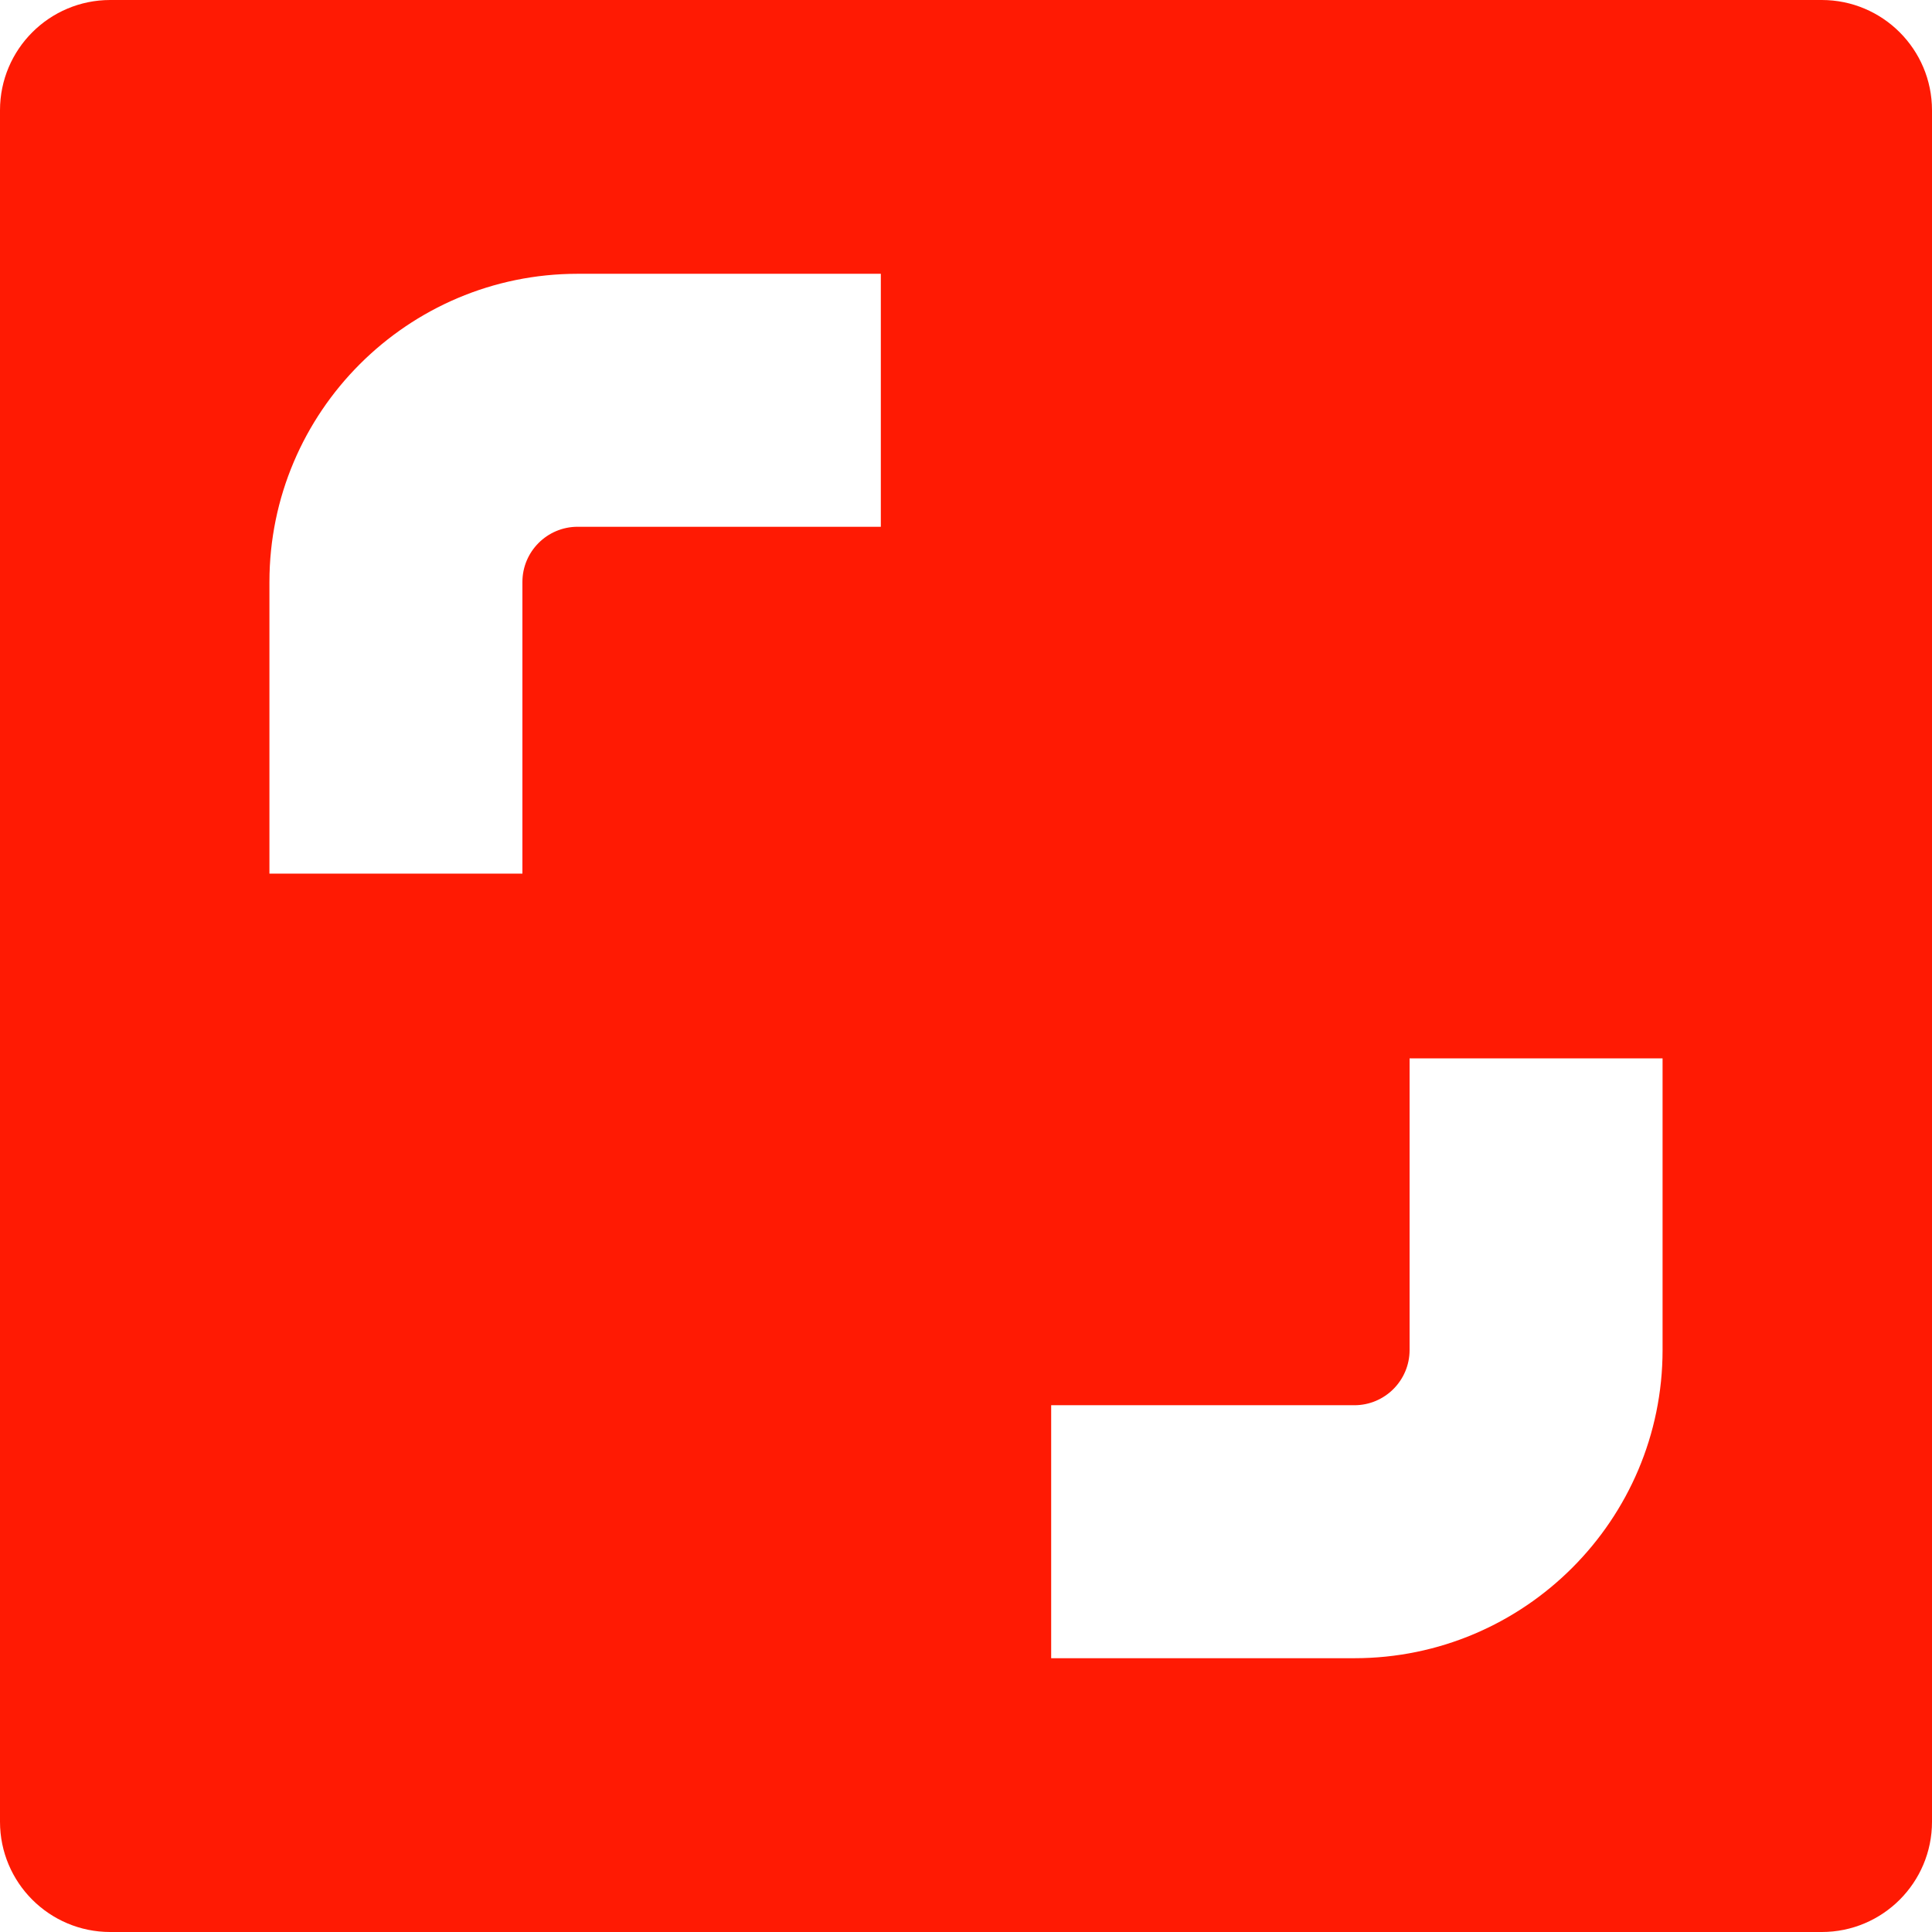 <?xml version="1.0" encoding="iso-8859-1"?>
<!-- Generator: Adobe Illustrator 19.0.0, SVG Export Plug-In . SVG Version: 6.00 Build 0)  -->
<svg xmlns="http://www.w3.org/2000/svg" version="1.1" id="Layer_1" x="0px" y="0px" viewBox="0 0 396.918 396.918"
     style="enable-background:new 0 0 396.918 396.918;" xml:space="preserve">
<path style="fill:#FF1A03;" d="M0,22.652v351.614c0,12.51,10.141,22.652,22.652,22.652h351.614c12.51,0,22.652-10.141,22.652-22.652  V22.652C396.917,10.141,386.776,0,374.266,0H22.652C10.141,0,0,10.141,0,22.652z M180.96,108.222h-62.29  c-6.256,0-11.344,5.088-11.344,11.344v59.92H55.353v-59.92c0-34.912,28.405-63.317,63.317-63.317h62.291L180.96,108.222  L180.96,108.222z M341.565,277.352c0,34.912-28.405,63.317-63.317,63.317h-62.291v-51.973h62.291  c6.256,0,11.344-5.088,11.344-11.344v-59.92h51.973L341.565,277.352L341.565,277.352z"/>
<g>
</g>
<g>
</g>
<g>
</g>
<g>
</g>
<g>
</g>
<g>
</g>
<g>
</g>
<g>
</g>
<g>
</g>
<g>
</g>
<g>
</g>
<g>
</g>
<g>
</g>
<g>
</g>
<g>
</g>
</svg>
